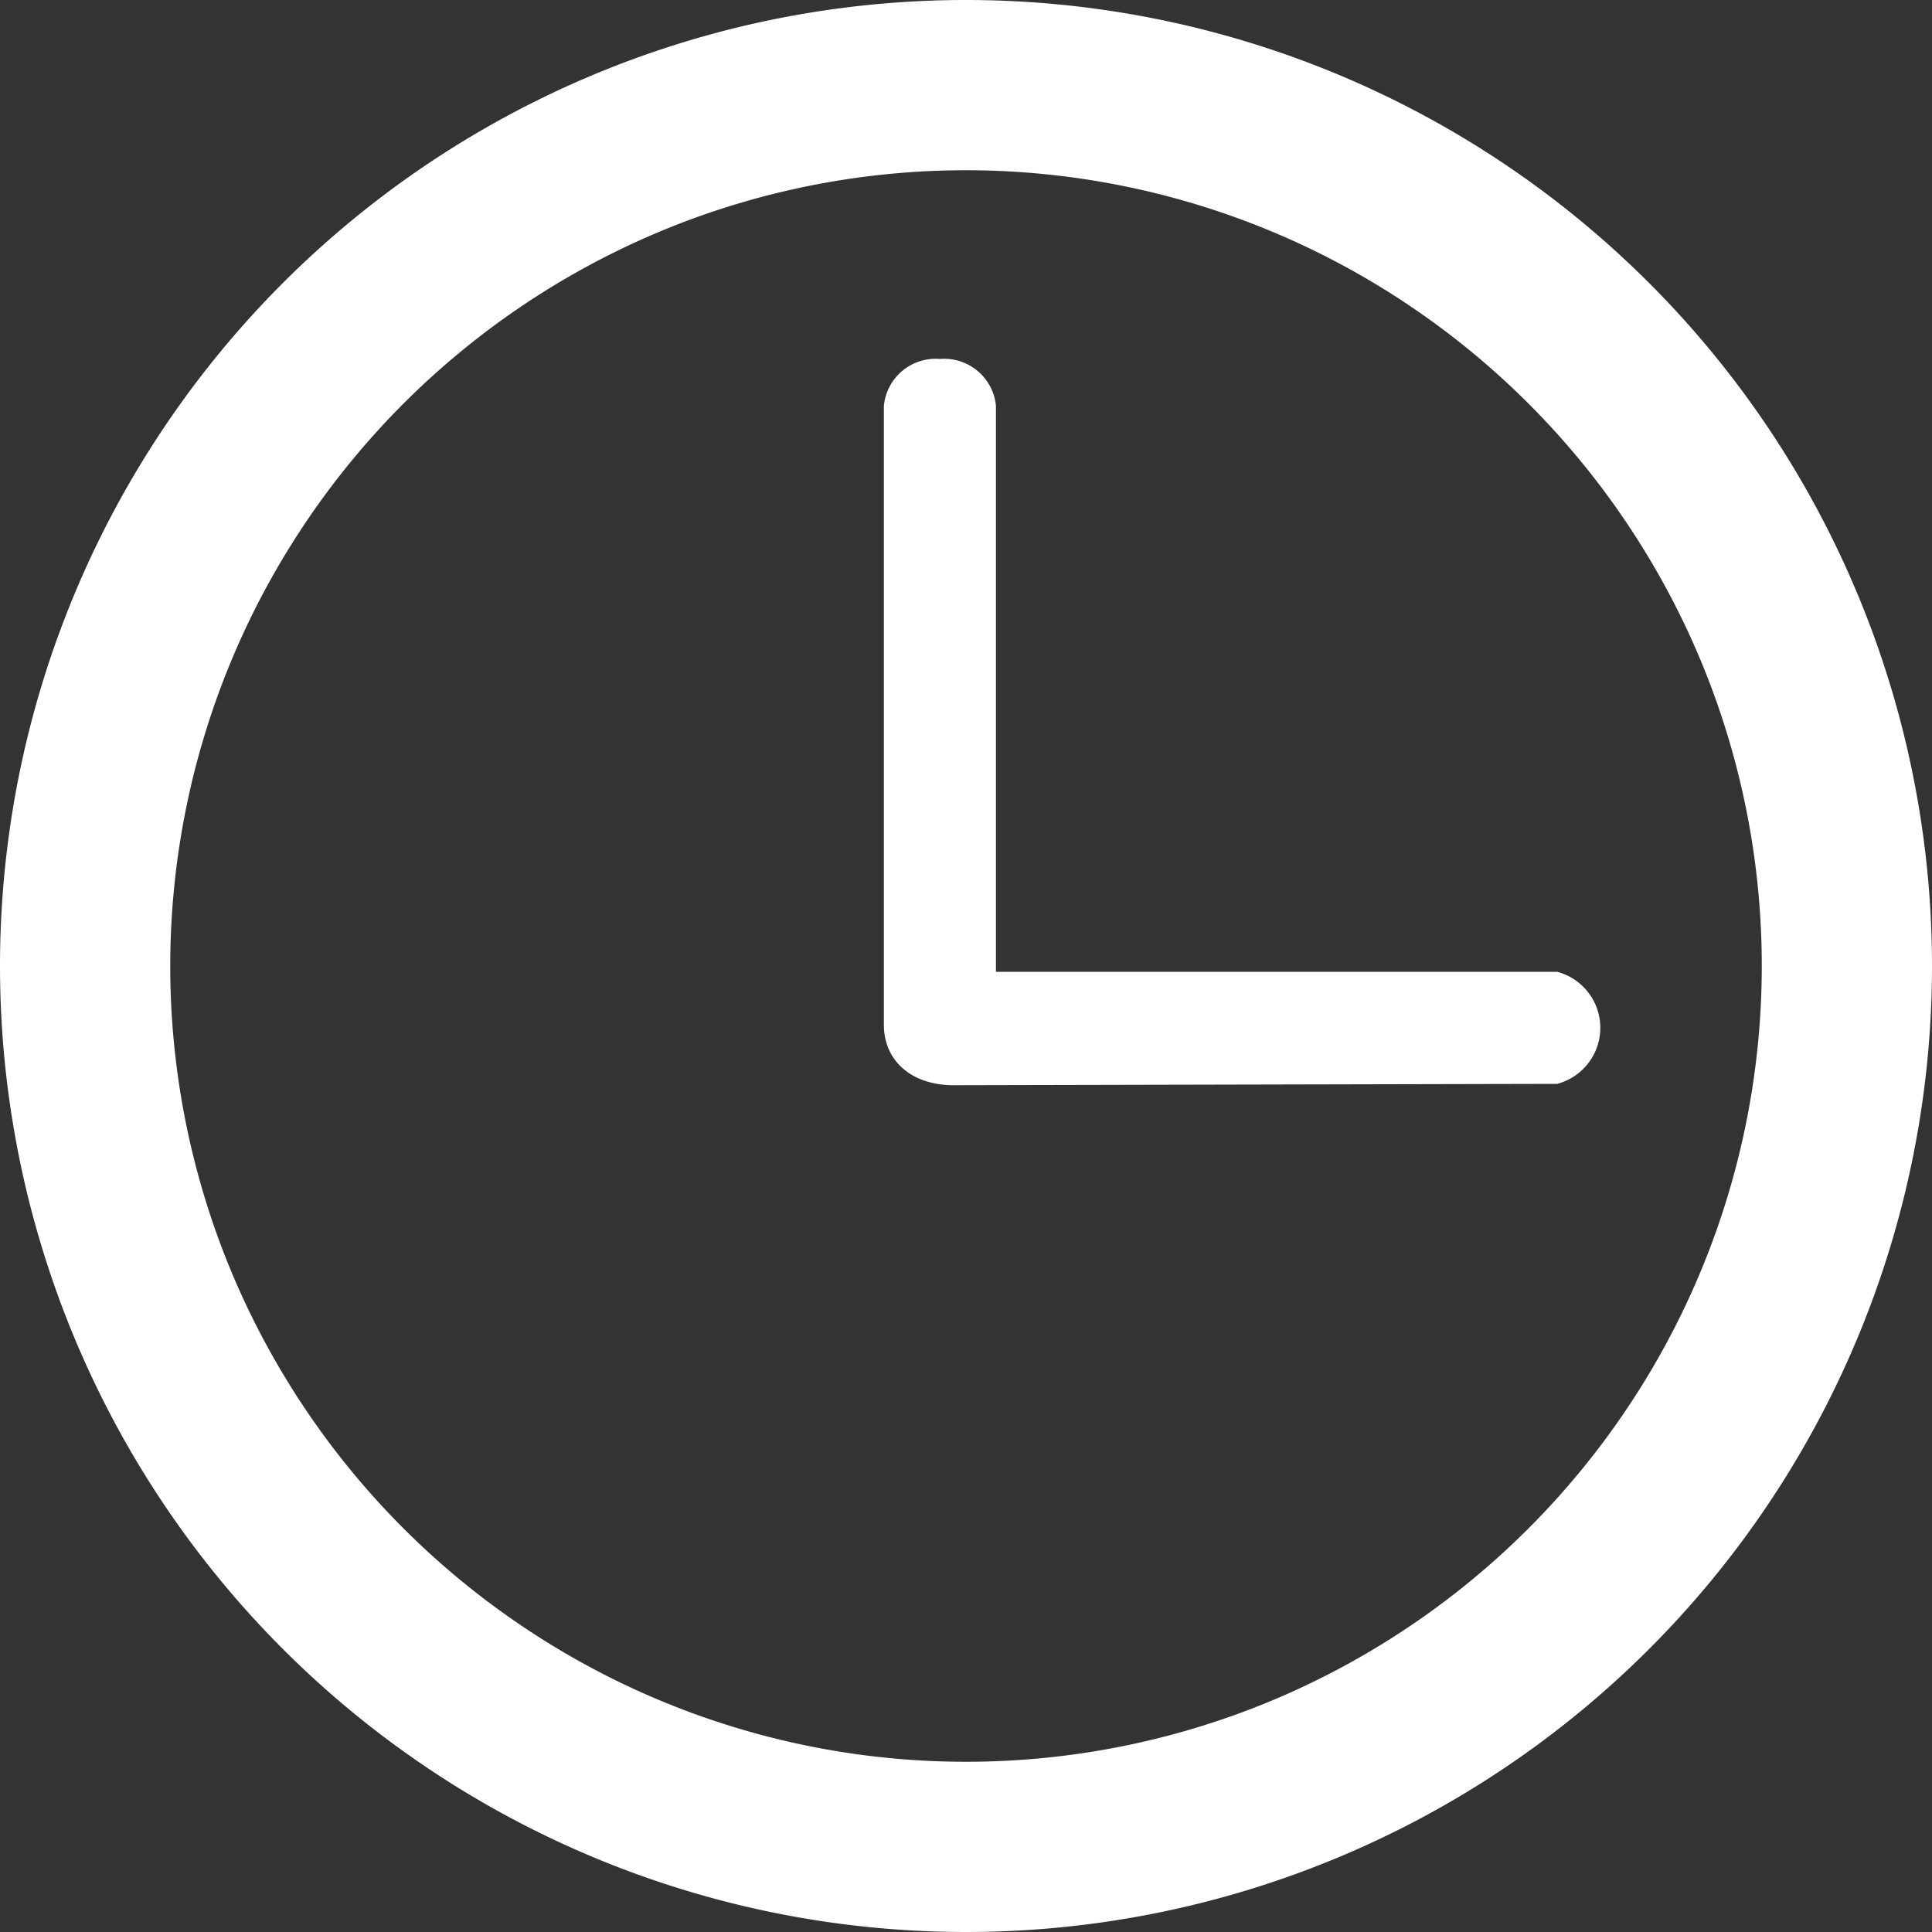 <svg xmlns="http://www.w3.org/2000/svg" viewBox="0 0 100 100"><rect x="0" y="0" width="100" height="100" fill="#333333" stroke="none"/><title>site_clock_icon</title><g id="Layer_2" data-name="Layer 2"><g id="Layer_1-2" data-name="Layer 1"><path d="M0,50A50,50,0,1,0,50,0,50,50,0,0,0,0,50ZM12.05,66a41.12,41.12,0,0,1,3.8-39A41.33,41.33,0,0,1,34,12.05a41.12,41.12,0,0,1,39,3.8A41.33,41.33,0,0,1,87.95,34a41.11,41.11,0,0,1-3.8,39A41.33,41.33,0,0,1,66,87.95a41.11,41.11,0,0,1-39-3.8A41.33,41.33,0,0,1,12.05,66Z" fill="white"/><path d="M48.65,18.58A2.69,2.69,0,0,1,51.55,21v29.3H80.6a3,3,0,0,1,0,5.8l-31.07.07c-2.31.06-3.78-1.24-3.78-3.12V21A2.69,2.69,0,0,1,48.65,18.58Z" fill="white"/></g></g></svg>